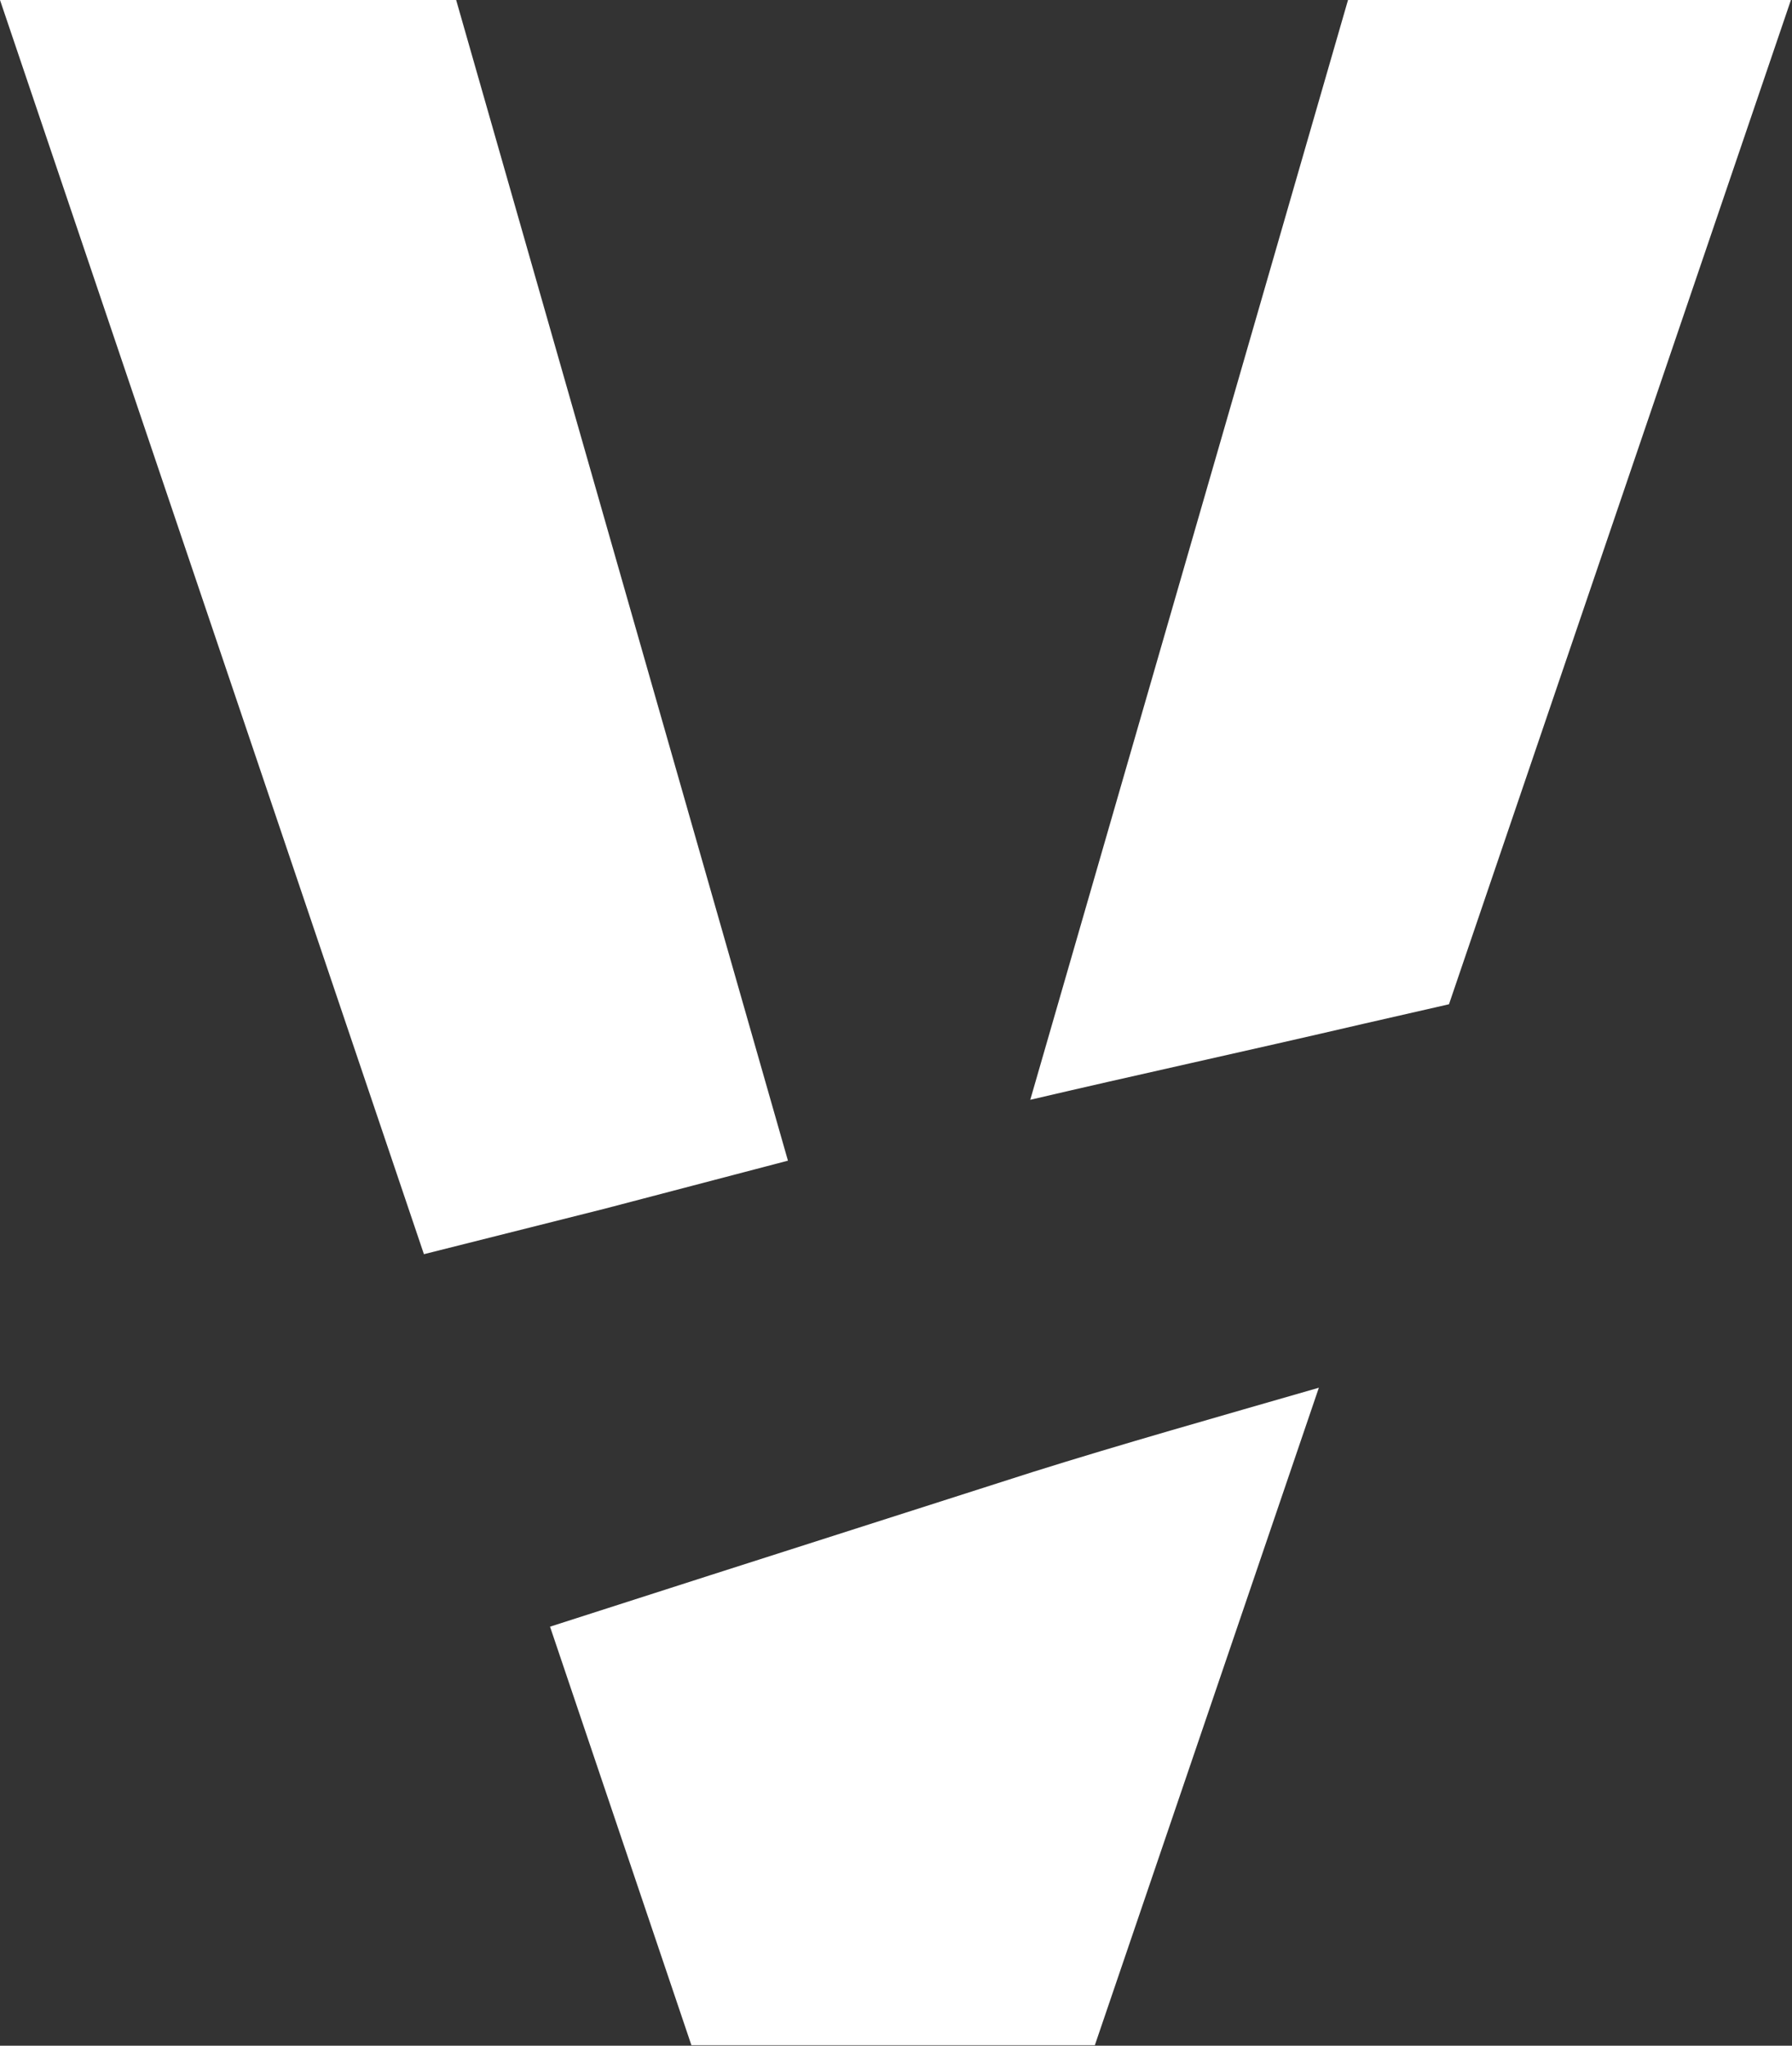 <svg version="1.2" xmlns="http://www.w3.org/2000/svg" viewBox="0 0 1340 1529" width="1340" height="1529">
	<rect x="0" y="0" width="1340" height="1529" fill="#333333" stroke="none"/>
	<title>viva-logo-svg</title>
	<style>
		.s0 { fill: #ffffff } 
	</style>
	<path id="Layer" class="s0" d="m1008 0h331.2l-255.7 750.6-64.4 14.7c-87.7 20.4-172.3 38.8-248.7 56.7zm-556.2 903.5l-134.8 33.9-317-937.4h341.1l248.1 867.5z"/>
	<path id="Layer" class="s0" d="m772.2 1100.2c65.6-20.6 137.4-40.9 214-63l-167.5 491.4h-301.7l-105.7-312.8 119.9-38.5z"/>
</svg>